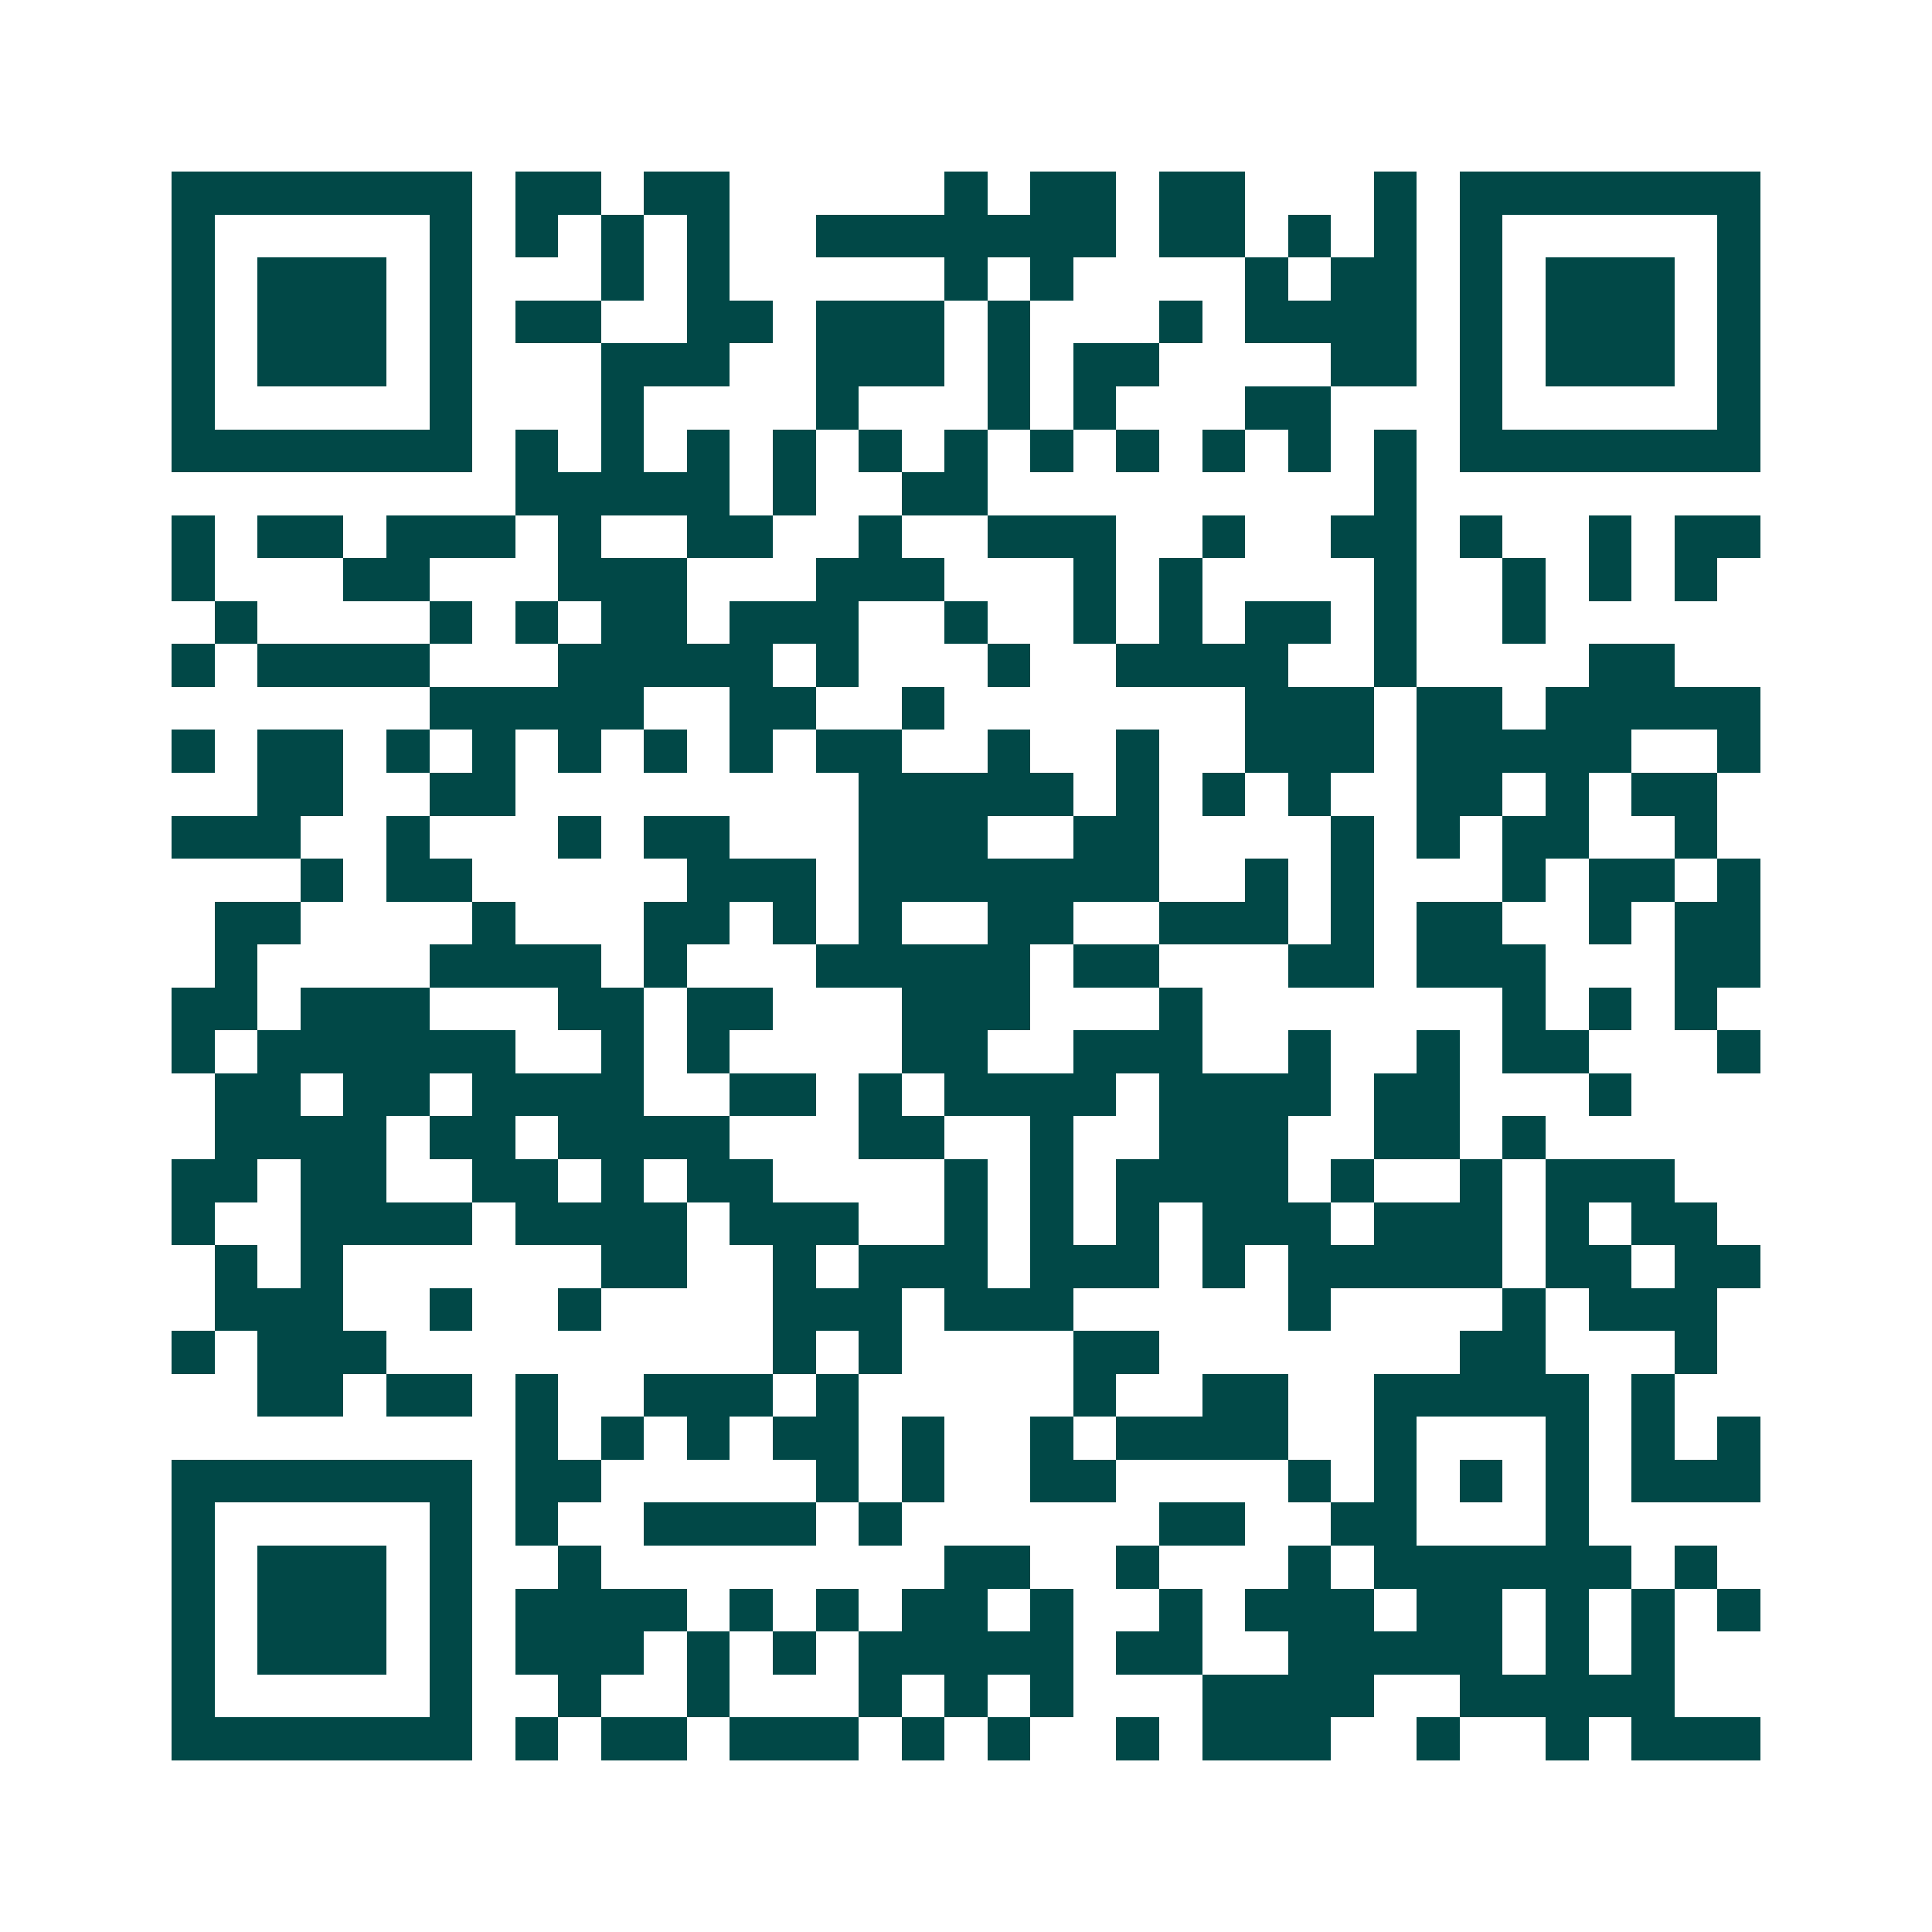 <svg xmlns="http://www.w3.org/2000/svg" width="200" height="200" viewBox="0 0 45 45" shape-rendering="crispEdges"><path fill="#ffffff" d="M0 0h45v45H0z"/><path stroke="#014847" d="M4 4.5h7m1 0h2m1 0h2m5 0h1m1 0h2m1 0h2m3 0h1m1 0h7M4 5.5h1m5 0h1m1 0h1m1 0h1m1 0h1m2 0h7m1 0h2m1 0h1m1 0h1m1 0h1m5 0h1M4 6.5h1m1 0h3m1 0h1m3 0h1m1 0h1m5 0h1m1 0h1m4 0h1m1 0h2m1 0h1m1 0h3m1 0h1M4 7.5h1m1 0h3m1 0h1m1 0h2m2 0h2m1 0h3m1 0h1m3 0h1m1 0h4m1 0h1m1 0h3m1 0h1M4 8.5h1m1 0h3m1 0h1m3 0h3m2 0h3m1 0h1m1 0h2m4 0h2m1 0h1m1 0h3m1 0h1M4 9.5h1m5 0h1m3 0h1m4 0h1m3 0h1m1 0h1m3 0h2m3 0h1m5 0h1M4 10.5h7m1 0h1m1 0h1m1 0h1m1 0h1m1 0h1m1 0h1m1 0h1m1 0h1m1 0h1m1 0h1m1 0h1m1 0h7M12 11.5h5m1 0h1m2 0h2m9 0h1M4 12.5h1m1 0h2m1 0h3m1 0h1m2 0h2m2 0h1m2 0h3m2 0h1m2 0h2m1 0h1m2 0h1m1 0h2M4 13.5h1m3 0h2m3 0h3m3 0h3m3 0h1m1 0h1m4 0h1m2 0h1m1 0h1m1 0h1M5 14.5h1m4 0h1m1 0h1m1 0h2m1 0h3m2 0h1m2 0h1m1 0h1m1 0h2m1 0h1m2 0h1M4 15.5h1m1 0h4m3 0h5m1 0h1m3 0h1m2 0h4m2 0h1m4 0h2M10 16.5h5m2 0h2m2 0h1m7 0h3m1 0h2m1 0h5M4 17.5h1m1 0h2m1 0h1m1 0h1m1 0h1m1 0h1m1 0h1m1 0h2m2 0h1m2 0h1m2 0h3m1 0h5m2 0h1M6 18.5h2m2 0h2m8 0h5m1 0h1m1 0h1m1 0h1m2 0h2m1 0h1m1 0h2M4 19.5h3m2 0h1m3 0h1m1 0h2m3 0h3m2 0h2m4 0h1m1 0h1m1 0h2m2 0h1M7 20.5h1m1 0h2m5 0h3m1 0h7m2 0h1m1 0h1m3 0h1m1 0h2m1 0h1M5 21.5h2m4 0h1m3 0h2m1 0h1m1 0h1m2 0h2m2 0h3m1 0h1m1 0h2m2 0h1m1 0h2M5 22.5h1m4 0h4m1 0h1m3 0h5m1 0h2m3 0h2m1 0h3m3 0h2M4 23.5h2m1 0h3m3 0h2m1 0h2m3 0h3m3 0h1m7 0h1m1 0h1m1 0h1M4 24.5h1m1 0h6m2 0h1m1 0h1m4 0h2m2 0h3m2 0h1m2 0h1m1 0h2m3 0h1M5 25.5h2m1 0h2m1 0h4m2 0h2m1 0h1m1 0h4m1 0h4m1 0h2m3 0h1M5 26.5h4m1 0h2m1 0h4m3 0h2m2 0h1m2 0h3m2 0h2m1 0h1M4 27.5h2m1 0h2m2 0h2m1 0h1m1 0h2m4 0h1m1 0h1m1 0h4m1 0h1m2 0h1m1 0h3M4 28.5h1m2 0h4m1 0h4m1 0h3m2 0h1m1 0h1m1 0h1m1 0h3m1 0h3m1 0h1m1 0h2M5 29.5h1m1 0h1m6 0h2m2 0h1m1 0h3m1 0h3m1 0h1m1 0h5m1 0h2m1 0h2M5 30.5h3m2 0h1m2 0h1m4 0h3m1 0h3m5 0h1m4 0h1m1 0h3M4 31.5h1m1 0h3m9 0h1m1 0h1m4 0h2m7 0h2m3 0h1M6 32.5h2m1 0h2m1 0h1m2 0h3m1 0h1m5 0h1m2 0h2m2 0h5m1 0h1M12 33.5h1m1 0h1m1 0h1m1 0h2m1 0h1m2 0h1m1 0h4m2 0h1m3 0h1m1 0h1m1 0h1M4 34.5h7m1 0h2m5 0h1m1 0h1m2 0h2m4 0h1m1 0h1m1 0h1m1 0h1m1 0h3M4 35.5h1m5 0h1m1 0h1m2 0h4m1 0h1m6 0h2m2 0h2m3 0h1M4 36.5h1m1 0h3m1 0h1m2 0h1m8 0h2m2 0h1m3 0h1m1 0h6m1 0h1M4 37.5h1m1 0h3m1 0h1m1 0h4m1 0h1m1 0h1m1 0h2m1 0h1m2 0h1m1 0h3m1 0h2m1 0h1m1 0h1m1 0h1M4 38.5h1m1 0h3m1 0h1m1 0h3m1 0h1m1 0h1m1 0h5m1 0h2m2 0h5m1 0h1m1 0h1M4 39.5h1m5 0h1m2 0h1m2 0h1m3 0h1m1 0h1m1 0h1m3 0h4m2 0h5M4 40.5h7m1 0h1m1 0h2m1 0h3m1 0h1m1 0h1m2 0h1m1 0h3m2 0h1m2 0h1m1 0h3"/></svg>

